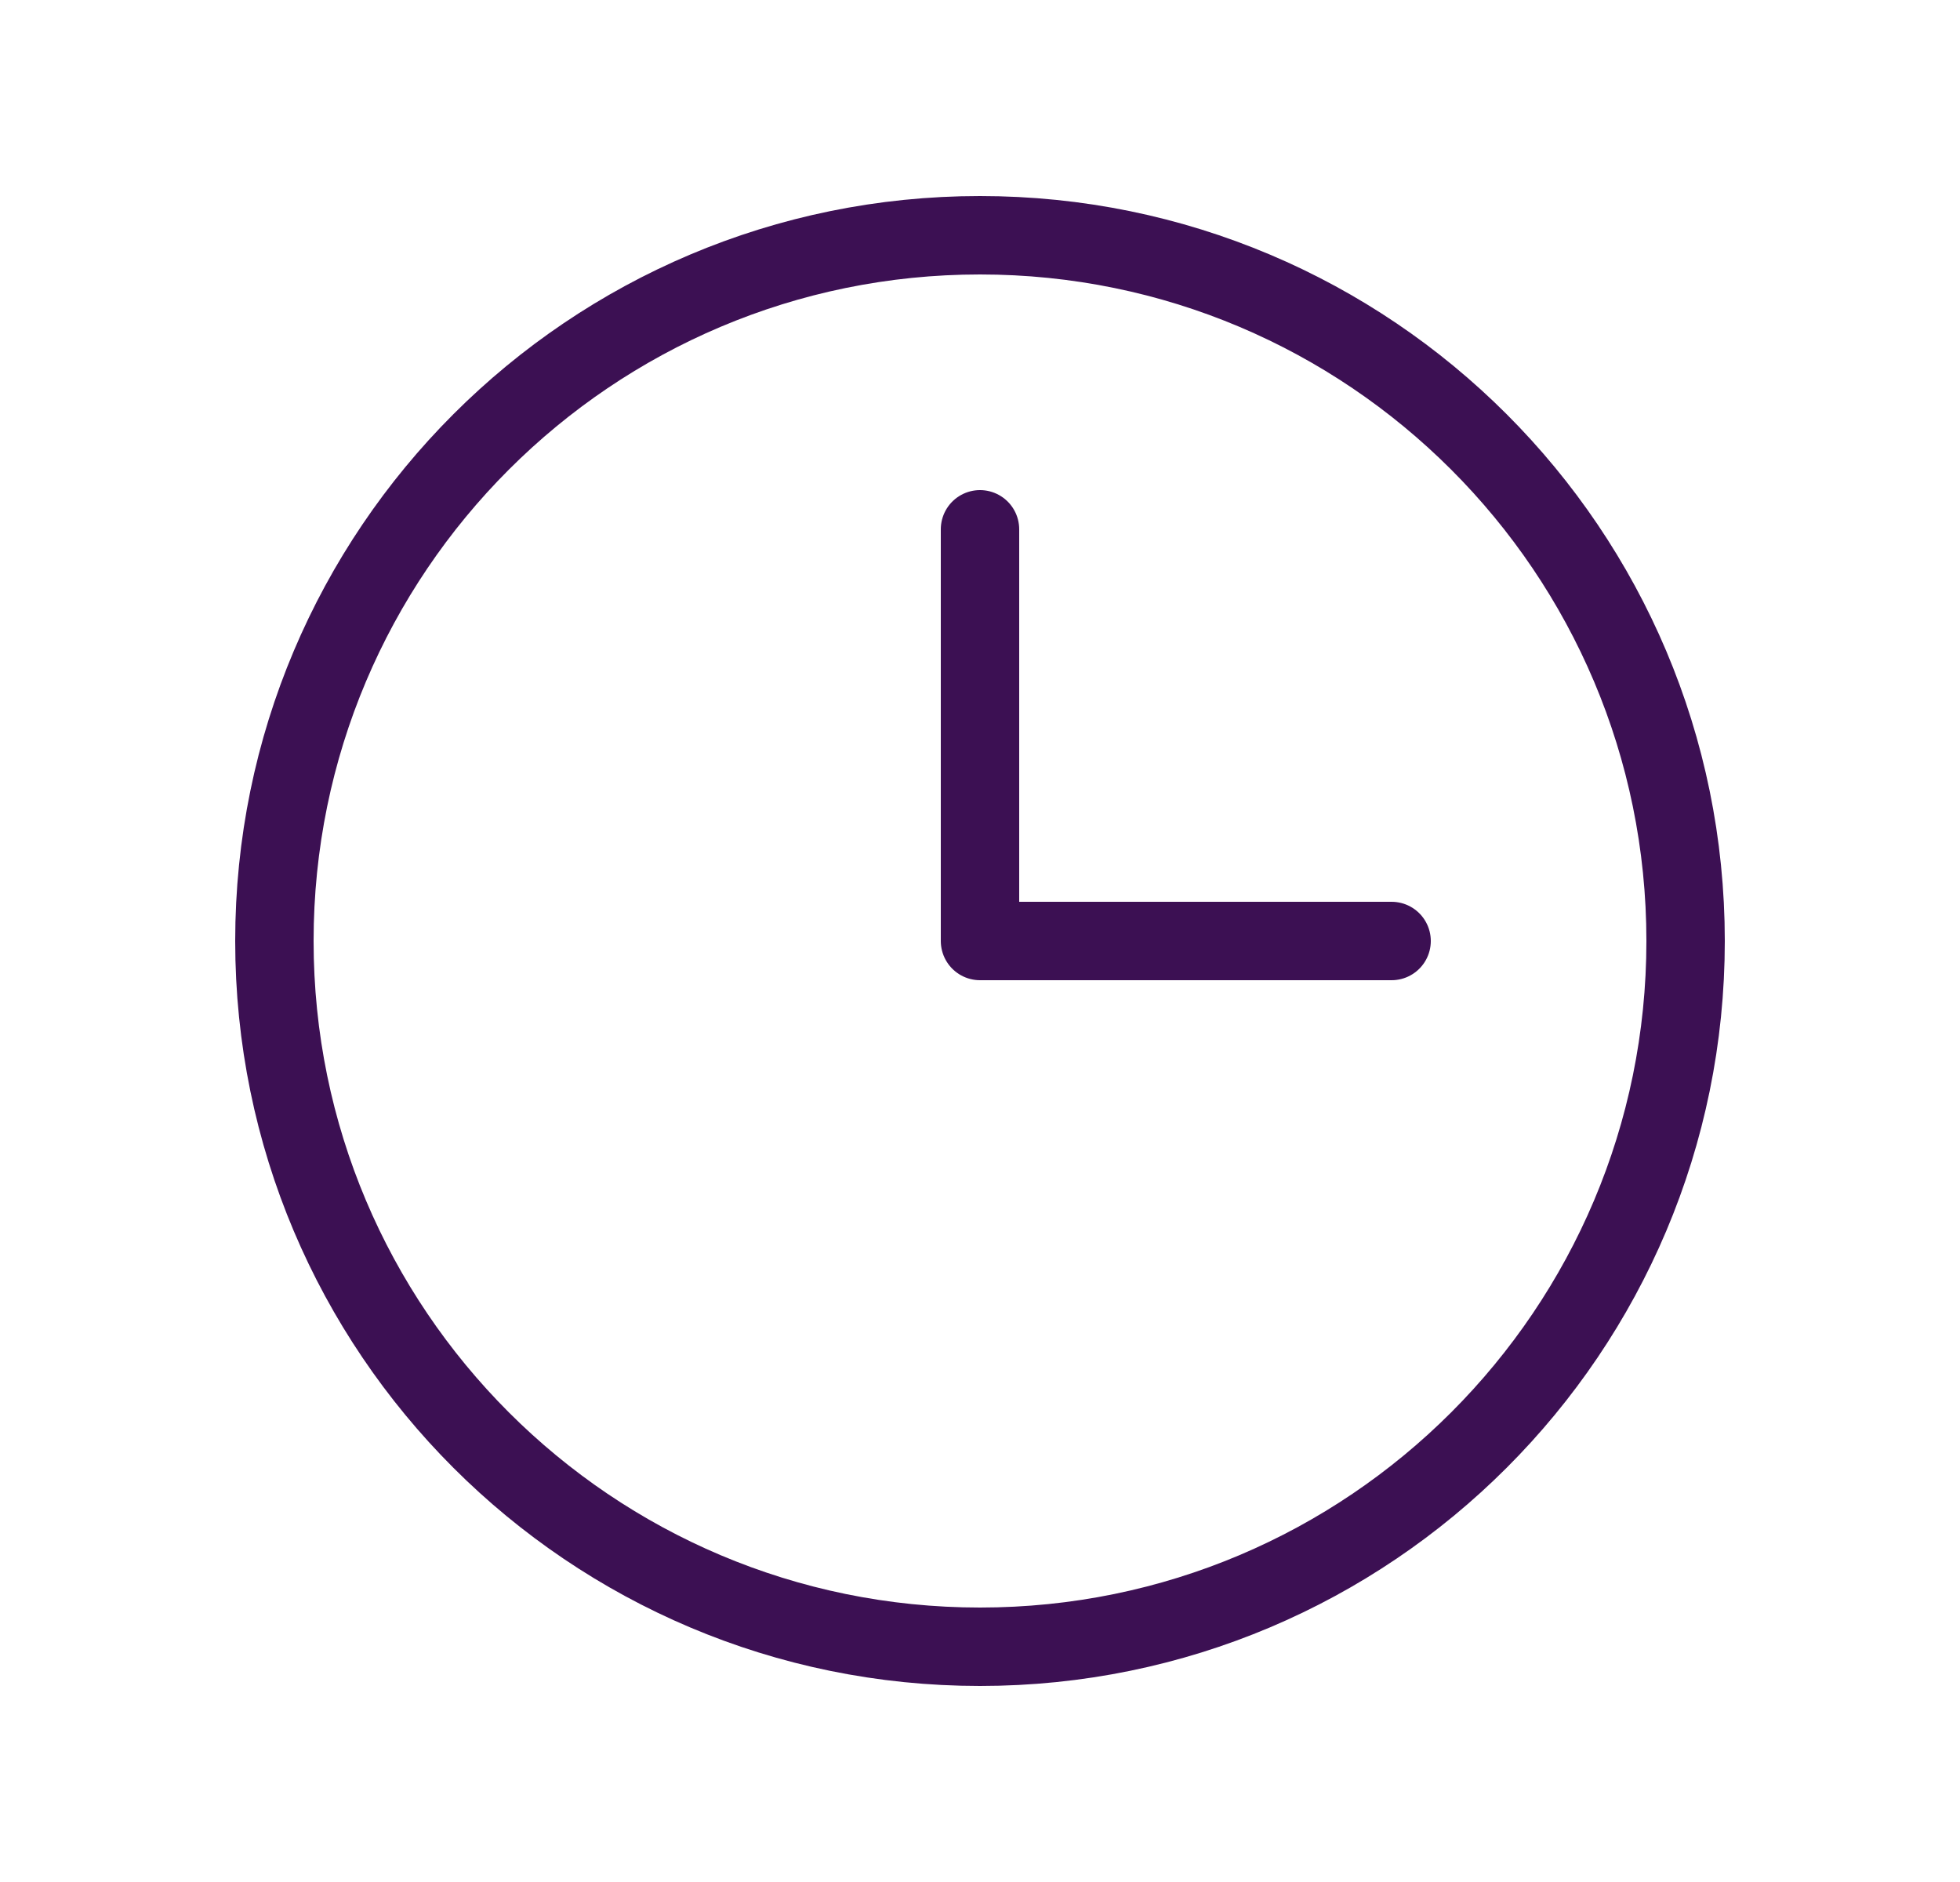 <?xml version="1.0" encoding="UTF-8"?> <svg xmlns="http://www.w3.org/2000/svg" width="25" height="24" viewBox="0 0 25 24" fill="none"><g clip-path="url(#clip0_5327_8982)"><path d="M12.5 21C17.471 21 21.5 16.971 21.5 12C21.5 7.029 17.471 3 12.5 3C7.53 3 3.5 7.029 3.5 12C3.5 16.971 7.53 21 12.5 21Z" stroke="#3C1053" stroke-linecap="round" stroke-linejoin="round"></path><path d="M12.5 6.75V12H17.75" stroke="#3C1053" stroke-linecap="round" stroke-linejoin="round"></path></g><defs><clipPath id="clip0_5327_8982"><rect width="24" height="24" fill="white" transform="translate(0.5)"></rect></clipPath></defs></svg> 